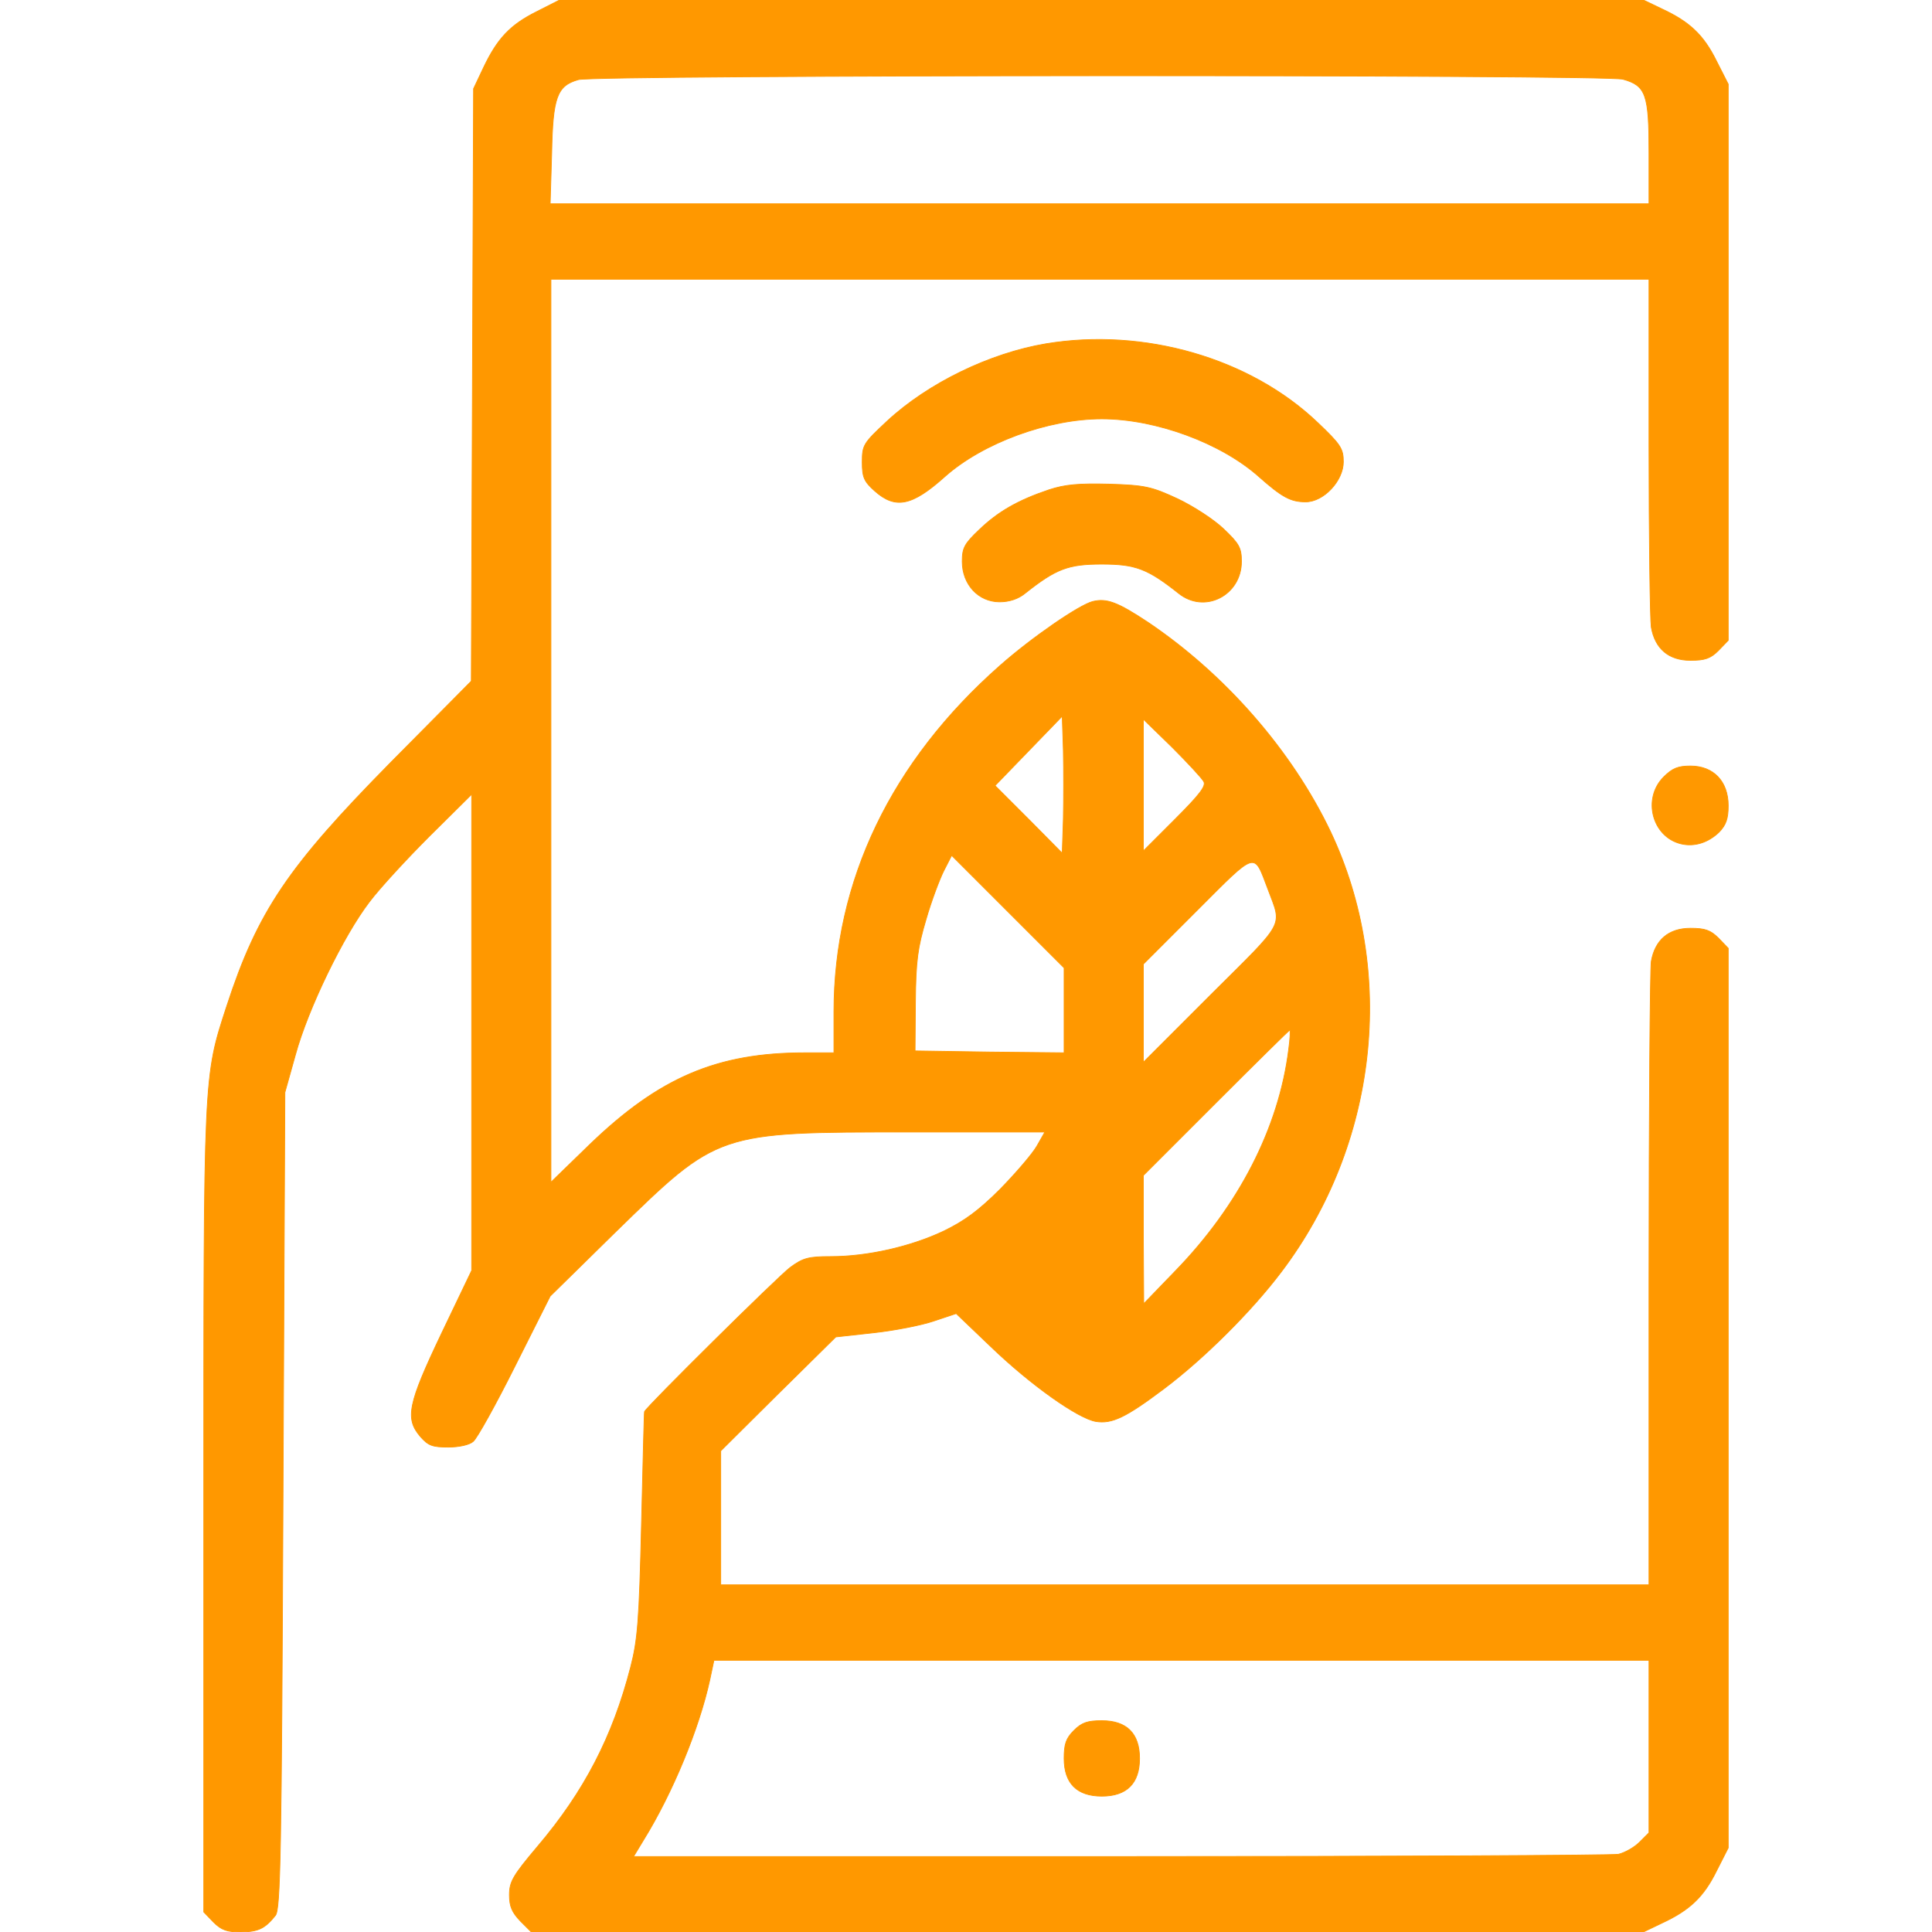 <?xml version="1.0" standalone="no"?>
<!DOCTYPE svg PUBLIC "-//W3C//DTD SVG 20010904//EN"
 "http://www.w3.org/TR/2001/REC-SVG-20010904/DTD/svg10.dtd">
<svg version="1.0" xmlns="http://www.w3.org/2000/svg"
 width="512pt" height="512pt" viewBox="0 0 512 512"
 preserveAspectRatio="xMidYMid meet">
<g transform="translate(0,512) scale(0.1,-0.1)"
fill="#ff9800" stroke="#ff9800" stroke-width="2px">
<path d="M1422 5089 c-70 -35 -104 -71 -141 -149 l-26 -55 -3 -785 -3 -785
-213 -215 c-273 -277 -353 -395 -435 -646 -62 -190 -61 -173 -61 -1339 l0
-1062 26 -27 c21 -21 36 -26 73 -26 46 1 63 9 91 44 13 17 16 160 20 1100 l5
1081 28 100 c33 121 127 315 196 405 27 36 99 114 160 175 l111 110 0 -631 0
-631 -80 -167 c-89 -187 -97 -225 -56 -273 21 -24 32 -28 74 -28 28 0 56 6 66
15 10 8 60 98 111 200 l93 185 173 170 c273 266 268 265 781 265 l357 0 -21
-37 c-12 -21 -56 -72 -97 -114 -57 -57 -95 -85 -151 -112 -87 -41 -201 -67
-298 -67 -60 0 -74 -4 -108 -29 -31 -23 -380 -368 -386 -382 -1 -2 -4 -137 -8
-299 -6 -255 -10 -306 -29 -379 -47 -182 -122 -328 -247 -475 -65 -77 -74 -93
-74 -128 0 -30 7 -46 29 -69 l29 -29 1474 0 1473 0 50 24 c73 34 110 69 144
138 l31 61 0 1192 0 1192 -26 27 c-21 21 -36 26 -74 26 -58 0 -94 -31 -104
-88 -3 -20 -6 -400 -6 -844 l0 -808 -1230 0 -1230 0 0 178 0 177 152 151 153
151 100 11 c55 6 127 20 159 31 l60 20 91 -87 c107 -103 232 -191 279 -199 43
-7 80 11 181 87 105 79 232 205 311 310 255 337 306 794 130 1166 -102 214
-279 417 -484 555 -80 53 -109 64 -146 55 -36 -9 -161 -95 -246 -170 -288
-254 -440 -570 -440 -917 l0 -109 -77 0 c-232 0 -385 -65 -569 -242 l-104
-101 0 1197 0 1196 1455 0 1455 0 0 -442 c0 -244 3 -460 6 -480 10 -57 46 -88
104 -88 38 0 53 5 74 26 l26 27 0 737 0 737 -31 61 c-34 69 -71 104 -144 138
l-50 24 -1436 0 -1436 0 -61 -31z m2879 -179 c61 -17 69 -40 69 -195 l0 -135
-1456 0 -1456 0 4 133 c3 150 14 180 71 196 46 13 2721 14 2768 1z m-1483
-1960 l-3 -91 -89 90 -89 89 89 92 89 92 3 -91 c1 -50 1 -132 0 -181z m372 99
c7 -12 -11 -35 -76 -100 l-84 -84 0 175 0 174 76 -74 c41 -41 79 -82 84 -91z
m-370 -607 l0 -112 -197 2 -198 3 1 130 c1 109 6 144 28 218 14 49 36 107 47
129 l21 41 149 -149 149 -149 0 -113z m540 322 c38 -102 49 -81 -150 -279
l-180 -180 0 130 0 130 143 143 c159 159 149 156 187 56z m55 -426 c-26 -207
-132 -413 -300 -586 l-84 -87 -1 170 0 170 192 192 c106 106 194 193 196 193
2 0 1 -24 -3 -52z m955 -1847 l0 -228 -25 -25 c-14 -14 -39 -28 -56 -32 -18
-3 -612 -6 -1321 -6 l-1289 0 26 43 c78 126 148 297 176 425 l11 52 1239 0
1239 0 0 -229z"/>
<path d="M2846 534 c-21 -21 -26 -36 -26 -74 0 -66 34 -100 100 -100 66 0 100
34 100 100 0 66 -34 100 -100 100 -38 0 -53 -5 -74 -26z"/>
<path d="M2772 4209 c-149 -25 -312 -104 -421 -205 -63 -59 -66 -63 -66 -109
0 -40 5 -51 33 -76 55 -49 99 -40 186 38 100 89 273 153 416 153 143 0 316
-64 416 -153 61 -54 84 -67 124 -67 48 0 100 56 100 106 0 35 -7 46 -68 104
-179 171 -460 252 -720 209z"/>
<path d="M2780 3822 c-83 -28 -135 -58 -185 -106 -39 -37 -45 -48 -45 -84 0
-61 43 -107 99 -107 26 0 50 8 68 23 82 65 114 77 203 77 89 0 121 -12 203
-77 69 -56 167 -6 167 84 0 36 -6 47 -47 86 -26 25 -80 60 -122 80 -69 32 -86
36 -181 39 -82 2 -117 -1 -160 -15z"/>
<path d="M4409 3061 c-57 -57 -31 -158 45 -177 36 -9 73 3 102 31 18 19 24 35
24 70 0 64 -39 105 -100 105 -33 0 -48 -6 -71 -29z"/>
</g>
</svg>
